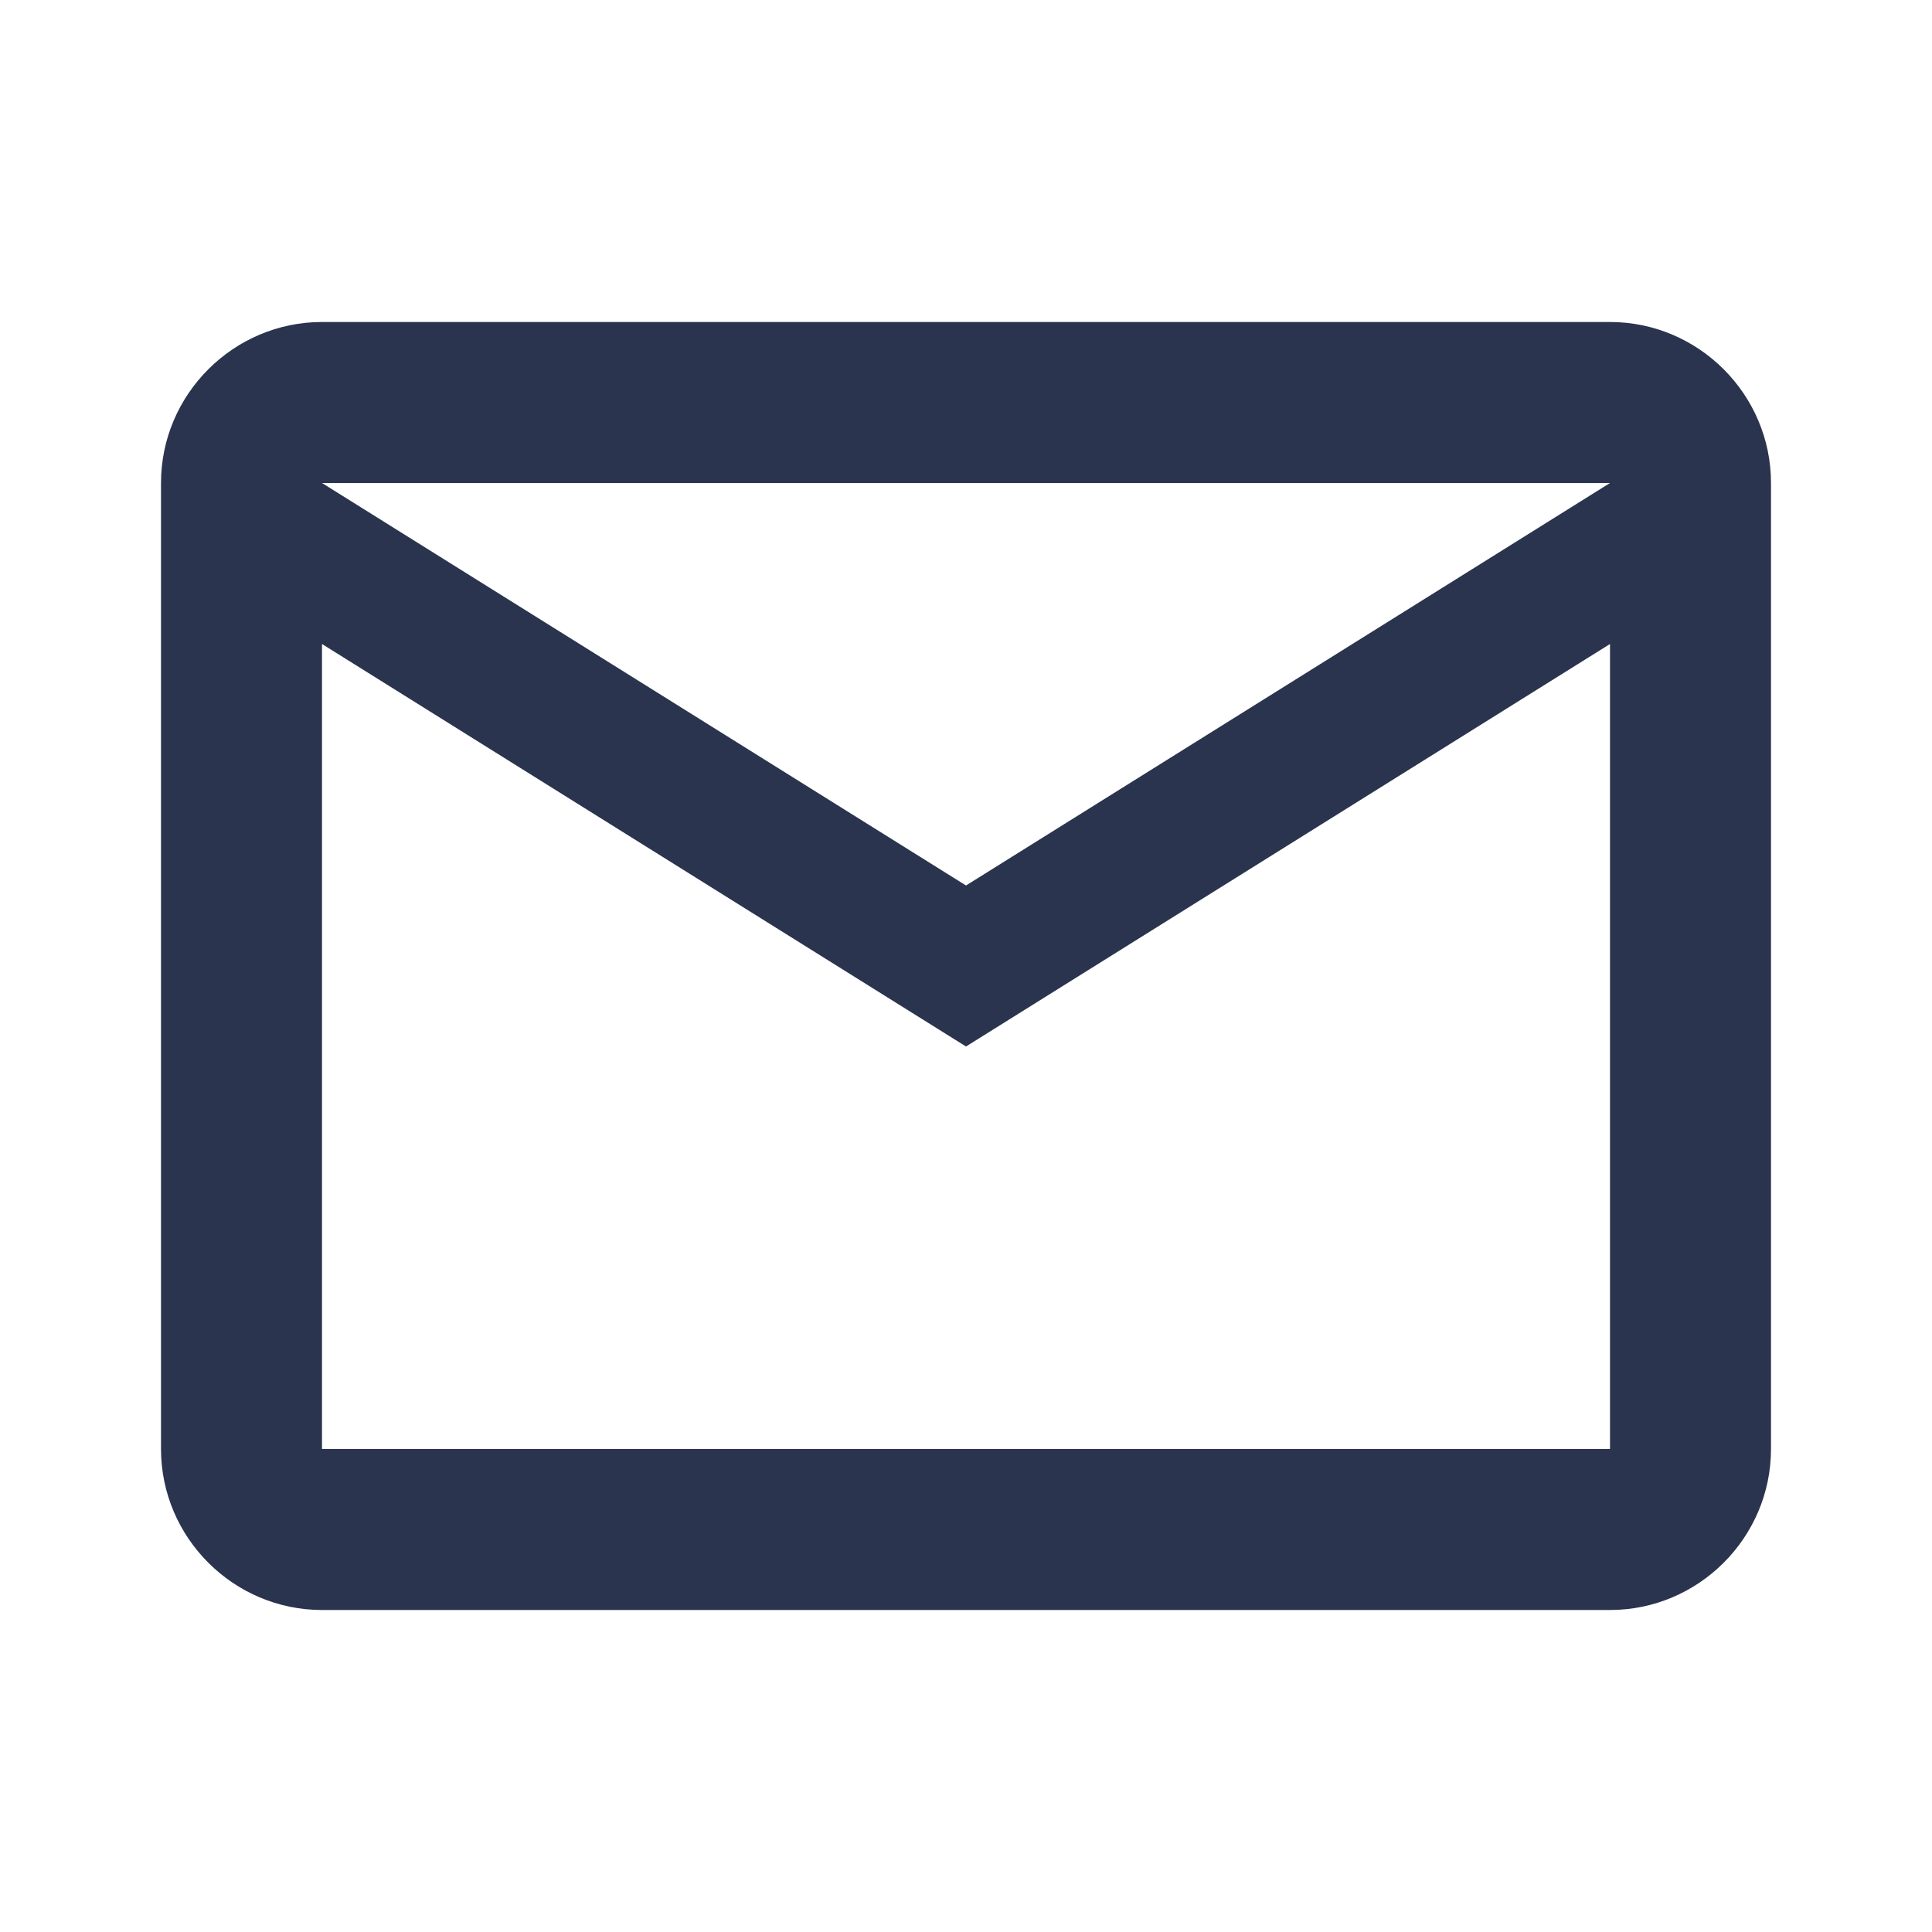 <?xml version="1.0" encoding="UTF-8"?>
<svg id="_レイヤー_1" data-name="レイヤー 1" xmlns="http://www.w3.org/2000/svg" viewBox="0 0 24 24">
  <defs>
    <style>
      .cls-1 {
        fill: none;
      }

      .cls-1, .cls-2 {
        stroke-width: 0px;
      }

      .cls-2 {
        fill: #2b344e;
      }
    </style>
  </defs>
  <path class="cls-1" d="m0,0h24v24H0V0Z"/>
  <path class="cls-2" d="m22,6c0-1.1-.9-2-2-2H4c-1.1,0-2,.9-2,2v12c0,1.1.9,2,2,2h16c1.1,0,2-.9,2-2V6Zm-2,0l-8,5L4,6h16Zm0,12H4v-10l8,5,8-5v10Z"/>
</svg>